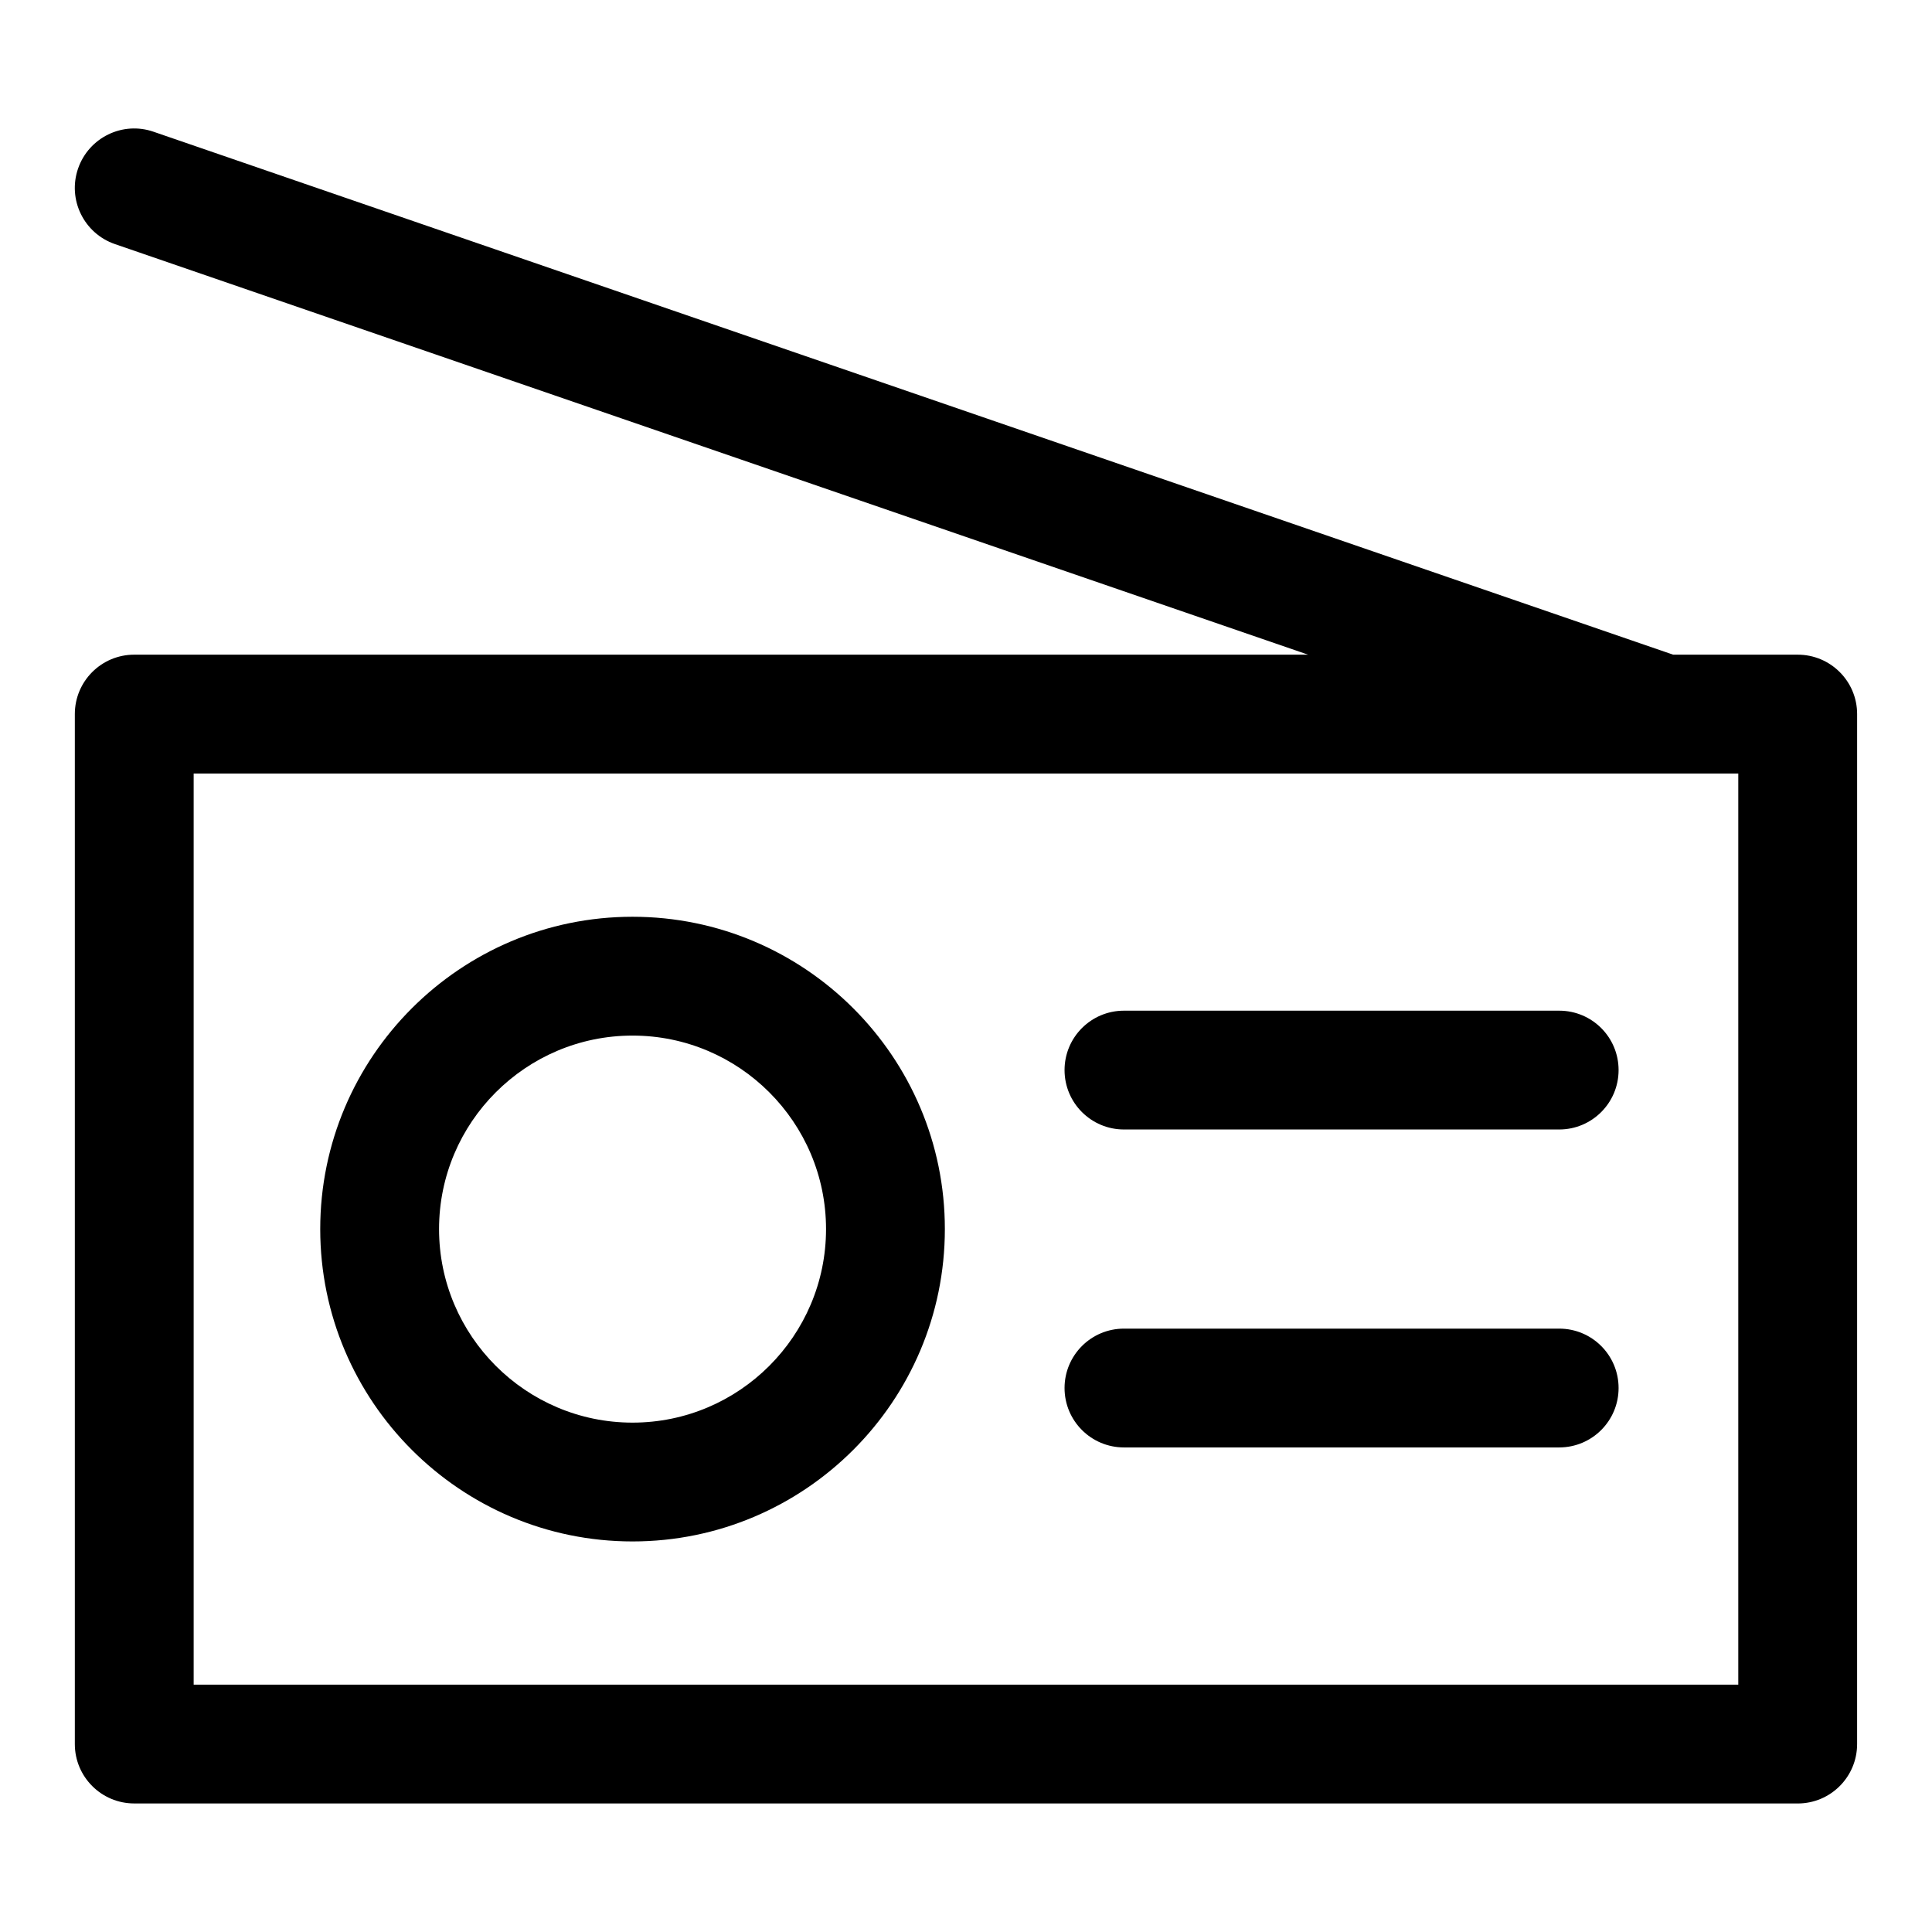<?xml version="1.0" encoding="UTF-8"?>
<!-- Uploaded to: SVG Find, www.svgrepo.com, Generator: SVG Find Mixer Tools -->
<svg fill="#000000" width="800px" height="800px" version="1.1" viewBox="144 144 512 512" xmlns="http://www.w3.org/2000/svg">
 <g>
  <path d="m179.58 621.94h440.83c8.691 0 15.742-7.039 15.742-15.742l0.004-272.96c0-8.707-7.055-15.742-15.742-15.742h-33.016l-402.7-138.58c-8.203-2.852-17.176 1.527-20.012 9.762-2.832 8.219 1.543 17.176 9.777 20.012l316.2 108.81-311.09-0.004c-8.691 0-15.742 7.039-15.742 15.742v272.95c-0.004 8.695 7.051 15.746 15.742 15.746zm15.742-272.95h409.34v241.46h-409.34z"/>
  <path d="m311.63 386.95c-45.641 0-82.766 37.125-82.766 82.766 0 45.641 37.125 82.781 82.766 82.781s82.766-37.125 82.766-82.781c0.016-45.641-37.125-82.766-82.766-82.766zm0 134.06c-28.277 0-51.277-23.02-51.277-51.293 0-28.277 23.004-51.277 51.277-51.277 28.277 0 51.277 23.004 51.277 51.277 0 28.273-23.004 51.293-51.277 51.293z"/>
  <path d="m557.2 496.1h-115.34c-8.691 0-15.742 7.039-15.742 15.742 0 8.707 7.055 15.742 15.742 15.742h115.34c8.691 0 15.742-7.039 15.742-15.742 0-8.707-7.035-15.742-15.742-15.742z"/>
  <path d="m557.2 411.84h-115.34c-8.691 0-15.742 7.039-15.742 15.742 0 8.707 7.055 15.742 15.742 15.742h115.34c8.691 0 15.742-7.039 15.742-15.742 0-8.707-7.035-15.742-15.742-15.742z"/>
 </g>
</svg>